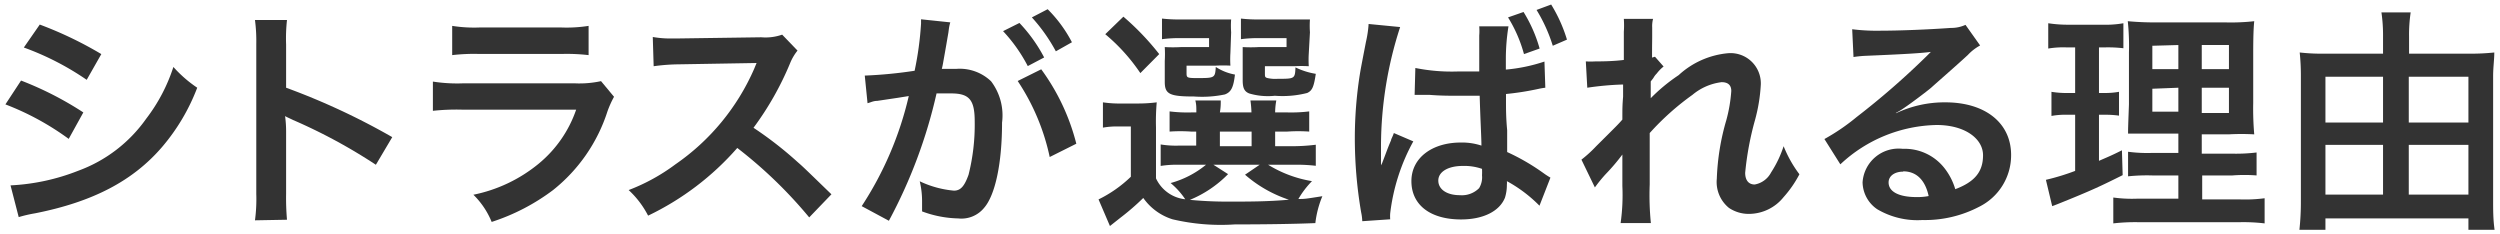 <svg xmlns="http://www.w3.org/2000/svg" viewBox="0 0 171 16"><defs><style>.a{fill:#333;}</style></defs><path class="a" d="M1.44,5.51A22.73,22.73,0,0,1,5.7,7.69l-1,1.81A18.58,18.58,0,0,0,.37,7.14ZM.72,12.68a14.52,14.52,0,0,0,4.63-1A9.81,9.81,0,0,0,10,8.12a11.73,11.73,0,0,0,1.86-3.54A8.61,8.61,0,0,0,13.49,6a13.78,13.78,0,0,1-2.4,4.05c-2,2.33-4.75,3.76-8.69,4.54a9.18,9.18,0,0,0-1.12.26Zm2-11A25.94,25.94,0,0,1,6.93,3.7l-1,1.76A19,19,0,0,0,1.63,3.25Z"/><path class="a" d="M17.44,15.07a11,11,0,0,0,.09-1.8V3a11,11,0,0,0-.09-1.63h2.19a11.45,11.45,0,0,0-.06,1.68V6a47.3,47.3,0,0,1,7.26,3.38l-1.12,1.89a37,37,0,0,0-5.66-3.06c-.37-.18-.42-.19-.55-.27a7.83,7.83,0,0,1,.07,1.08v4.23a17.33,17.33,0,0,0,.06,1.78Z"/><path class="a" d="M42,6.62a6.69,6.69,0,0,0-.45,1A11.29,11.29,0,0,1,37.83,13a14.25,14.25,0,0,1-4.2,2.18,5.53,5.53,0,0,0-1.25-1.86,10.21,10.21,0,0,0,4.45-2.11A8.26,8.26,0,0,0,39.41,7.5h-7.8a15,15,0,0,0-2,.08v-2a10.79,10.79,0,0,0,2.08.12h7.62a6.93,6.93,0,0,0,1.8-.15ZM30.93,1.77a9.58,9.58,0,0,0,1.87.11h5.59a9.64,9.64,0,0,0,1.87-.11v2a12.93,12.93,0,0,0-1.84-.08H32.77a12.84,12.84,0,0,0-1.84.08Z"/><path class="a" d="M55.35,14.87a30.81,30.81,0,0,0-4.92-4.75,19,19,0,0,1-6.1,4.63A6.29,6.29,0,0,0,43,13a13.18,13.18,0,0,0,3.2-1.76,15.42,15.42,0,0,0,5.38-6.52l.17-.41-5.29.09a13.24,13.24,0,0,0-1.75.13l-.06-2a6.87,6.87,0,0,0,1.4.1h.39l5.63-.08a3.43,3.43,0,0,0,1.43-.18l1.05,1.09a3.44,3.44,0,0,0-.51.87,20.71,20.71,0,0,1-2.5,4.41,25.42,25.42,0,0,1,3,2.33c.4.35.4.35,2.33,2.22Z"/><path class="a" d="M64.87,2.23c-.08.46-.19,1.12-.35,2a4.84,4.84,0,0,1-.1.48l1,0a3.1,3.1,0,0,1,2.37.85,3.86,3.86,0,0,1,.75,2.83c0,2.76-.46,4.95-1.23,5.83a2,2,0,0,1-1.77.72,7.47,7.47,0,0,1-2.47-.48c0-.3,0-.54,0-.7a5.85,5.85,0,0,0-.16-1.36,6.84,6.84,0,0,0,2.34.64c.46,0,.72-.31,1-1.09a14,14,0,0,0,.42-3.65c0-1.47-.37-1.91-1.61-1.91-.33,0-.59,0-1,0a34.25,34.25,0,0,1-3.26,8.71l-1.86-1a23.33,23.33,0,0,0,3.22-7.53l-.75.12L60,6.9c-.26,0-.43.1-.66.16l-.19-1.89a30.55,30.55,0,0,0,3.41-.33A22,22,0,0,0,63,1.61V1.32L65,1.53A2.89,2.89,0,0,0,64.9,2Zm4.86-.66a10.45,10.45,0,0,1,1.69,2.36l-1.12.59a10.7,10.7,0,0,0-1.69-2.39Zm1.49,3.17a14.71,14.71,0,0,1,2.4,5.09l-1.82.91a15,15,0,0,0-2.19-5.2Zm1-1.23a11.63,11.63,0,0,0-1.64-2.32L71.66.63a9.1,9.1,0,0,1,1.66,2.26Z"/><path class="a" d="M79.07,12.2a2.49,2.49,0,0,0,2,1.43,5.15,5.15,0,0,0-1-1.11,6.52,6.52,0,0,0,2.42-1.25H80.62a6.73,6.73,0,0,0-1.23.08V9.88a6.39,6.39,0,0,0,1.23.08h1.2V9h-.35A10.79,10.79,0,0,0,80,9V7.62a9.92,9.92,0,0,0,1.49.07h.34c0-.39,0-.55-.07-.82H83.5c0,.26,0,.47-.06.82H85.6a7.41,7.41,0,0,0-.07-.82H87.3a4.54,4.54,0,0,0-.08.82h.84a10.19,10.19,0,0,0,1.49-.07V9A11,11,0,0,0,88.05,9h-.83v1h1.23A12.93,12.93,0,0,0,90,9.9v1.44a11,11,0,0,0-1.53-.07H86.74a8.27,8.27,0,0,0,3,1.12,6.08,6.08,0,0,0-.93,1.22c.44,0,.44,0,1.64-.19a6.8,6.8,0,0,0-.48,1.84c-1.41.06-3.46.09-5.51.09A14.44,14.44,0,0,1,80.2,15a3.85,3.85,0,0,1-2-1.46,16.64,16.64,0,0,1-1.56,1.35l-.72.57-.78-1.82a8.66,8.66,0,0,0,2.21-1.55V8.65h-.83a5.5,5.5,0,0,0-1.08.08V7a7.72,7.72,0,0,0,1.28.08h1.16A10.18,10.18,0,0,0,79.12,7a15,15,0,0,0-.05,1.72ZM76.84,1.14A17.87,17.87,0,0,1,79.29,3.7L78,5a12.68,12.68,0,0,0-2.4-2.66Zm7.32,2.48a6.91,6.91,0,0,0,0,.87,8.92,8.92,0,0,0-1,0h-2v.48c0,.33,0,.37.69.37,1.24,0,1.26,0,1.31-.76a3.53,3.53,0,0,0,1.31.52c-.1.88-.26,1.2-.69,1.36a7.57,7.57,0,0,1-2.11.14c-1.67,0-2-.16-2-1V4.17a8.12,8.12,0,0,0,0-.95,9.66,9.66,0,0,0,1.12,0h1.91V2.61H80.78a8.75,8.75,0,0,0-1.3.07V1.27a10.1,10.1,0,0,0,1.32.06h2c.77,0,1.12,0,1.41,0a6.1,6.1,0,0,0,0,.88ZM84,11.91a7.82,7.82,0,0,1-2.61,1.76,27.14,27.14,0,0,0,2.77.12c1.17,0,2.58,0,4-.13a8.74,8.74,0,0,1-3-1.71l1-.68H83ZM83.44,10h2.17V9H83.44Zm6.08-6.34a7,7,0,0,0,0,.87,8.92,8.92,0,0,0-1,0h-2v.48c0,.22,0,.27.14.32a2.36,2.36,0,0,0,.74.06c1.15,0,1.18,0,1.21-.78A5,5,0,0,0,90,5.05c-.13.88-.24,1.15-.59,1.31a6.78,6.78,0,0,1-2.21.19,4.49,4.49,0,0,1-1.76-.16C85.1,6.25,85,6,85,5.48V4.25c0-.66,0-.66,0-.69,0-.18,0-.18,0-.34a9.38,9.38,0,0,0,1.1,0H88V2.61H86.17a8.51,8.51,0,0,0-1.29.07V1.27a10,10,0,0,0,1.31.06h2c.77,0,1.12,0,1.41,0a6.34,6.34,0,0,0,0,.88Z"/><path class="a" d="M93.18,15.13a3.5,3.5,0,0,0-.08-.62,30.11,30.11,0,0,1-.43-5.11A28.09,28.09,0,0,1,93,5.17c.08-.49.08-.49.43-2.3a7.61,7.61,0,0,0,.18-1.18V1.64l2.16.21A26.43,26.43,0,0,0,94.46,9.9c0,.4,0,.62,0,.62v.19c0,.18,0,.36,0,.6h0l.08-.16.18-.47c.24-.64.26-.69.43-1.09,0-.08.1-.22.19-.49l1.33.57a13.5,13.5,0,0,0-1.58,4.92,2.6,2.6,0,0,0,0,.41ZM96.81,4.65a12.62,12.62,0,0,0,2.88.24c.53,0,.9,0,1.49,0,0-.37,0-.62,0-.75V2.44a4.14,4.14,0,0,0,0-.64l2,0A14.06,14.06,0,0,0,103,4v.76a11.41,11.41,0,0,0,2.64-.55L105.7,6a4.51,4.51,0,0,0-.47.08,19.16,19.16,0,0,1-2.22.35v.37c0,.75,0,1.22.08,2.11l0,.84,0,.65a14.7,14.7,0,0,1,2.51,1.46,5.26,5.26,0,0,0,.45.29l-.75,1.92a9.51,9.51,0,0,0-2.23-1.68,1,1,0,0,1,0,.24,2.93,2.93,0,0,1-.13.89c-.37.93-1.49,1.49-3,1.49-2.12,0-3.4-1-3.4-2.62S98,9.75,99.9,9.75a4.19,4.19,0,0,1,1.43.21c0-.54-.07-1.68-.12-3.41-.64,0-1,0-1.42,0-.61,0-1.25,0-2-.06l-.48,0H97l-.14,0h-.1Zm3.24,6.7c-1,0-1.67.4-1.67,1s.58,1,1.47,1a1.66,1.66,0,0,0,1.32-.48,1.43,1.43,0,0,0,.2-.88,4.16,4.16,0,0,0,0-.44A3.68,3.68,0,0,0,100.05,11.35ZM104.21.82a9.73,9.73,0,0,1,1.1,2.5l-1.07.38a9.43,9.43,0,0,0-1.09-2.51Zm2,2.31A10.75,10.75,0,0,0,105.1.68l1-.37a10.14,10.14,0,0,1,1.08,2.4Z"/><path class="a" d="M112.82,6.81a12,12,0,0,1,2-1.67,5.75,5.75,0,0,1,3.38-1.5,2.07,2.07,0,0,1,2.24,2.13,11.38,11.38,0,0,1-.4,2.45,20.48,20.48,0,0,0-.67,3.6c0,.51.24.8.65.8a1.57,1.57,0,0,0,1.12-.82A7.65,7.65,0,0,0,122,10a8.24,8.24,0,0,0,1.08,1.92A7.56,7.56,0,0,1,122,13.48a3.05,3.05,0,0,1-2.36,1.15,2.42,2.42,0,0,1-1.38-.41,2.28,2.28,0,0,1-.83-2,16.13,16.13,0,0,1,.65-4,10.15,10.15,0,0,0,.34-2c0-.39-.22-.6-.66-.6a3.83,3.83,0,0,0-2,.87,17.91,17.91,0,0,0-2.92,2.61c0,.72,0,1.17,0,1.61,0,.13,0,.13,0,1.91a19.06,19.06,0,0,0,.08,2.64h-2.07a13.7,13.7,0,0,0,.12-2.54c0-1.72,0-1.72,0-2.15l0,0a13.61,13.61,0,0,1-1.14,1.34,9.64,9.64,0,0,0-.74.91l-.92-1.9a8.64,8.64,0,0,0,1-.91c1.5-1.49,1.5-1.49,1.8-1.83,0-.77,0-.94.05-1.57,0-.36,0-.4,0-.83a20.52,20.52,0,0,0-2.45.22l-.1-1.8a5.4,5.4,0,0,0,.66,0c.3,0,1.18,0,1.94-.1,0-.24,0-.24,0-.61s0-.94,0-1.31a6.27,6.27,0,0,0,0-.89l2,0a1.93,1.93,0,0,0-.06.59c0,.08,0,.29,0,.61S113,3,113,3.94l.2-.06.59.67a2.66,2.66,0,0,0-.47.48,1.32,1.32,0,0,0-.22.29c-.06.09-.1.13-.19.25l0,.95,0,.29Z"/><path class="a" d="M129.7,7.74A7.74,7.74,0,0,1,133.06,7c2.73,0,4.5,1.41,4.5,3.6a3.93,3.93,0,0,1-2.18,3.54,8,8,0,0,1-3.88.91,5.41,5.41,0,0,1-3.1-.74,2.27,2.27,0,0,1-1-1.84,2.47,2.47,0,0,1,2.75-2.29A3.45,3.45,0,0,1,133,11.5a4.28,4.28,0,0,1,.74,1.44c1.33-.5,1.9-1.19,1.9-2.32s-1.23-2.07-3.17-2.07a9.89,9.89,0,0,0-6.59,2.69l-1.09-1.73A14.32,14.32,0,0,0,127,8a53.21,53.21,0,0,0,4.78-4.16l.29-.29,0,0c-.6.08-1.63.15-4.52.27a7.64,7.64,0,0,0-.77.08L126.69,2a13.37,13.37,0,0,0,1.89.1c1.36,0,3.31-.08,4.86-.19a2.32,2.32,0,0,0,1-.21l1,1.41a3.3,3.3,0,0,0-.84.65c-.8.74-2,1.78-2.51,2.24-.29.25-1.44,1.11-1.76,1.32a5.33,5.33,0,0,1-.66.41Zm.48,4c-.58,0-1,.29-1,.74,0,.64.72,1,1.91,1a4,4,0,0,0,.83-.07C131.68,12.3,131.07,11.72,130.18,11.72Z"/><path class="a" d="M141.3,3.24a6.24,6.24,0,0,0-1.2.08V1.59a8.87,8.87,0,0,0,1.46.1h2.25a7,7,0,0,0,1.43-.1V3.3a9,9,0,0,0-1.19-.06h-.48V6.36h.37a5.24,5.24,0,0,0,1-.08V7.91a6.46,6.46,0,0,0-1-.06h-.37V11c.67-.29.87-.37,1.57-.72l.05,1.7c-1.39.69-2,1-4.5,2l-.32.12-.43-1.8a15.77,15.77,0,0,0,2-.61V7.85h-.53a5.21,5.21,0,0,0-1.09.08V6.28a6.19,6.19,0,0,0,1.12.08h.5V3.24ZM149,12h-1.78a12.85,12.85,0,0,0-1.66.06V10.38a10,10,0,0,0,1.65.08H149V9.14h-1.52c-1.07,0-1.44,0-1.92,0,0-.37,0-.37.06-2V3.59a16.11,16.11,0,0,0-.08-2.14,20.09,20.09,0,0,0,2.16.08h4.42a14.55,14.55,0,0,0,2.07-.08c-.05.46-.07,1.21-.07,2.19V7.05a20.24,20.24,0,0,0,.07,2.14,15.87,15.87,0,0,0-1.75,0h-1.84v1.32h2.05a11.81,11.81,0,0,0,1.7-.08V12A10.72,10.72,0,0,0,152.7,12h-2.07v1.64h2.58a10.28,10.28,0,0,0,1.69-.08v1.72a12.41,12.41,0,0,0-1.8-.08h-6.74a12.89,12.89,0,0,0-1.81.08V13.51a9.4,9.4,0,0,0,1.62.08H149Zm-1.78-8.87v1.6H149V3.08Zm0,2.94V7.64H149V6Zm3.38-1.34h1.86V3.08h-1.86Zm0,3h1.86V6h-1.86Z"/><path class="a" d="M168.81,3.67a15.19,15.19,0,0,0,1.8-.08c0,.51-.08,1-.08,1.62v8.51c0,.64,0,1.31.1,2h-1.79v-.78h-9.78v.78h-1.78a18,18,0,0,0,.1-2V5.13a15.09,15.09,0,0,0-.08-1.54,13.44,13.44,0,0,0,1.73.08H163V2.5a10.71,10.71,0,0,0-.11-1.65h2a10.3,10.3,0,0,0-.11,1.67V3.67Zm-9.75,1.58V8.38H163V5.25Zm0,4.66v3.4H163V9.91Zm9.78-1.53V5.25h-4.08V8.38Zm0,4.93V9.91h-4.08v3.4Z"/></svg>